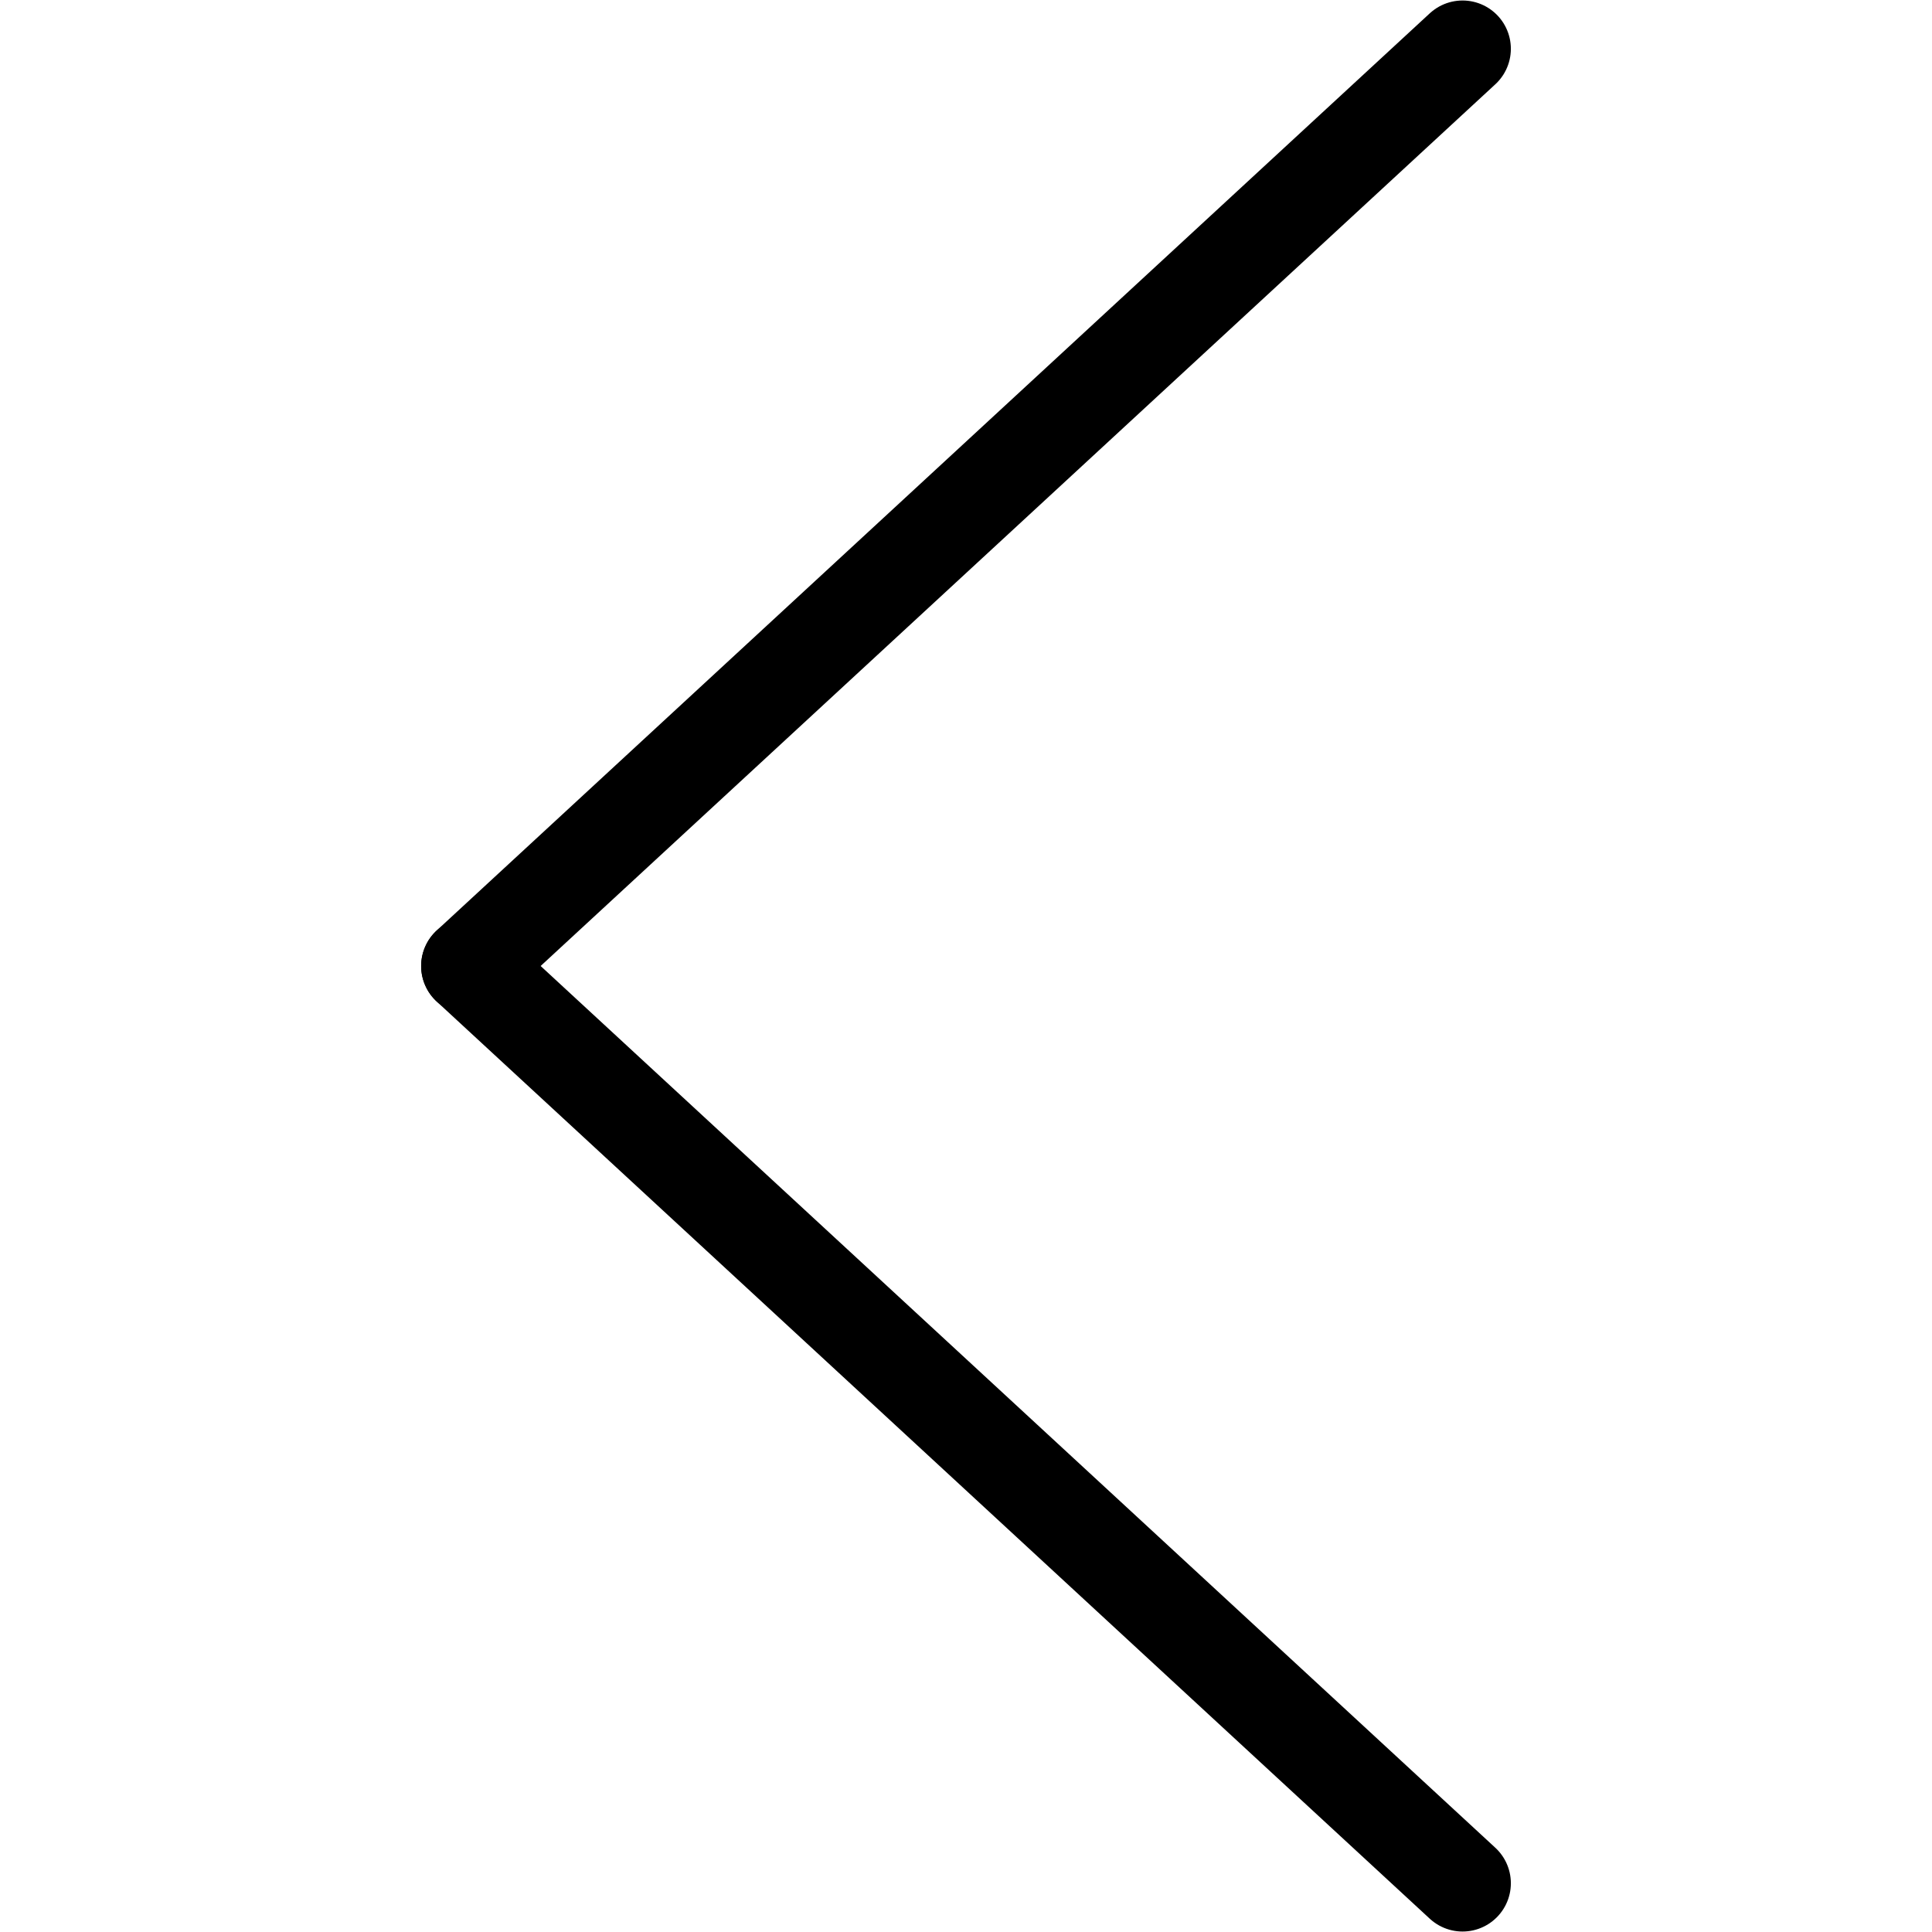 <svg
    xmlns="http://www.w3.org/2000/svg"
    xmlns:xlink="http://www.w3.org/1999/xlink"
    xmlns:serif="http://www.serif.com/" width="10" height="10" viewBox="0 0 700 700" version="1.1" xml:space="preserve" style="fill-rule:evenodd;clip-rule:evenodd;stroke-linecap:round;stroke-linejoin:round;" viewbox="0 0 100% 100%">
    <g transform="matrix(1,0,0,1,847.857,1737.93)">
        <g id="layer1">
            <g id="g2193">
                <path id="path1803-1-2" d="M-677.769,-1387.93L-317.945,-1055.6" style="fill:none;fill-rule:nonzero;stroke:black;stroke-width:35px;"/>
                <path id="path1805-1-8" d="M-677.769,-1387.93L-317.945,-1720.25" style="fill:none;fill-rule:nonzero;stroke:black;stroke-width:35px;"/>
            </g>
        </g>
    </g>
</svg>

